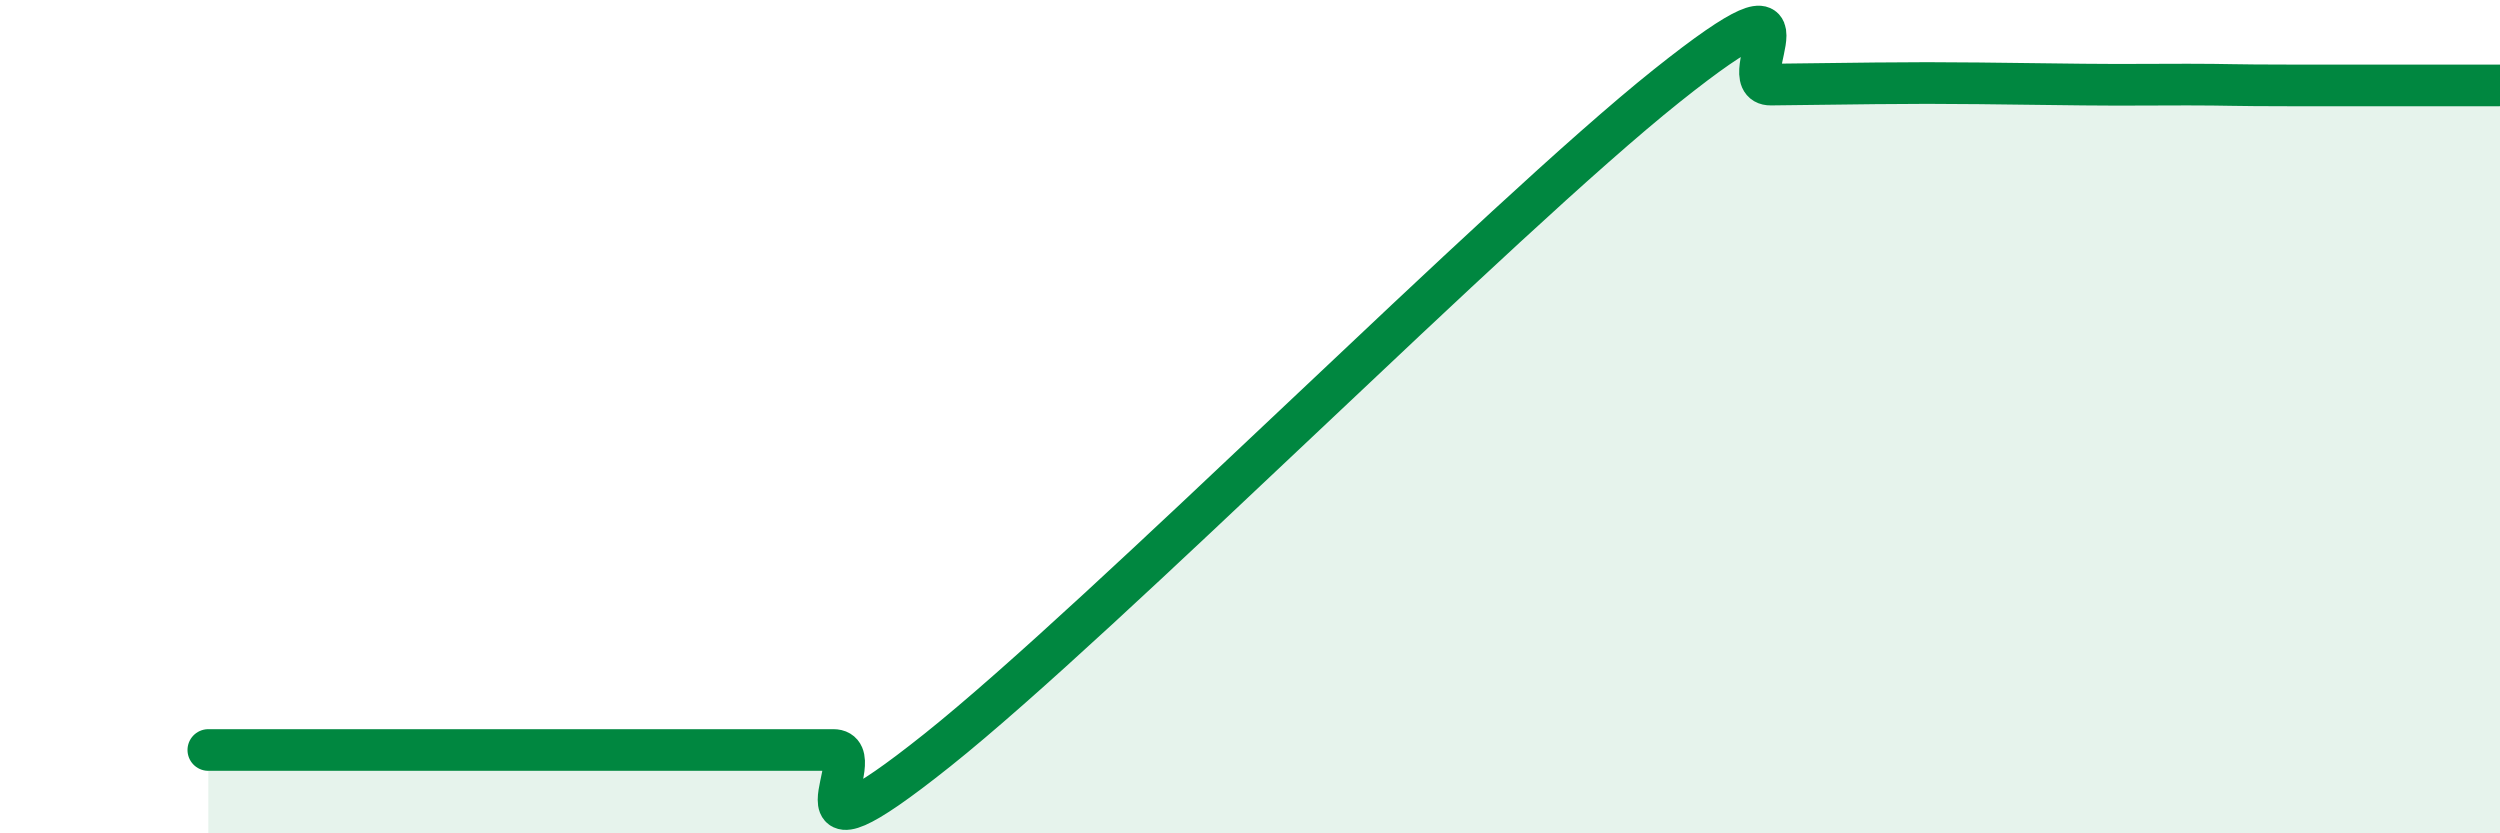 
    <svg width="60" height="20" viewBox="0 0 60 20" xmlns="http://www.w3.org/2000/svg">
      <path
        d="M 5,18 C 5.5,18 6.5,18 7.5,18 C 8.5,18 9,18 10,18 C 11,18 11.5,18 12.5,18 C 13.5,18 14,18 15,18 C 16,18 16.5,18 17.5,18 C 18.5,18 19,18 20,18 C 21,18 18.5,21.19 22.5,18 C 26.5,14.81 36,5.25 40,2.06 C 44,-1.13 41.5,2.04 42.5,2.03 C 43.5,2.02 44,2.01 45,2 C 46,1.99 46.5,1.99 47.5,2 C 48.5,2.01 49,2.02 50,2.03 C 51,2.04 51.5,2.03 52.5,2.03 C 53.5,2.03 53.5,2.05 55,2.05 C 56.5,2.05 59,2.05 60,2.05L60 20L5 20Z"
        fill="#008740"
        opacity="0.1"
        stroke-linecap="round"
        stroke-linejoin="round"
      />
      <path
        d="M 5,18 C 5.5,18 6.5,18 7.5,18 C 8.5,18 9,18 10,18 C 11,18 11.5,18 12.5,18 C 13.5,18 14,18 15,18 C 16,18 16.5,18 17.5,18 C 18.5,18 19,18 20,18 C 21,18 18.5,21.19 22.5,18 C 26.5,14.81 36,5.25 40,2.06 C 44,-1.13 41.5,2.04 42.5,2.03 C 43.5,2.02 44,2.01 45,2 C 46,1.99 46.5,1.99 47.5,2 C 48.5,2.01 49,2.02 50,2.03 C 51,2.04 51.5,2.03 52.5,2.03 C 53.5,2.03 53.5,2.05 55,2.05 C 56.5,2.05 59,2.05 60,2.05"
        stroke="#008740"
        stroke-width="1"
        fill="none"
        stroke-linecap="round"
        stroke-linejoin="round"
      />
    </svg>
  